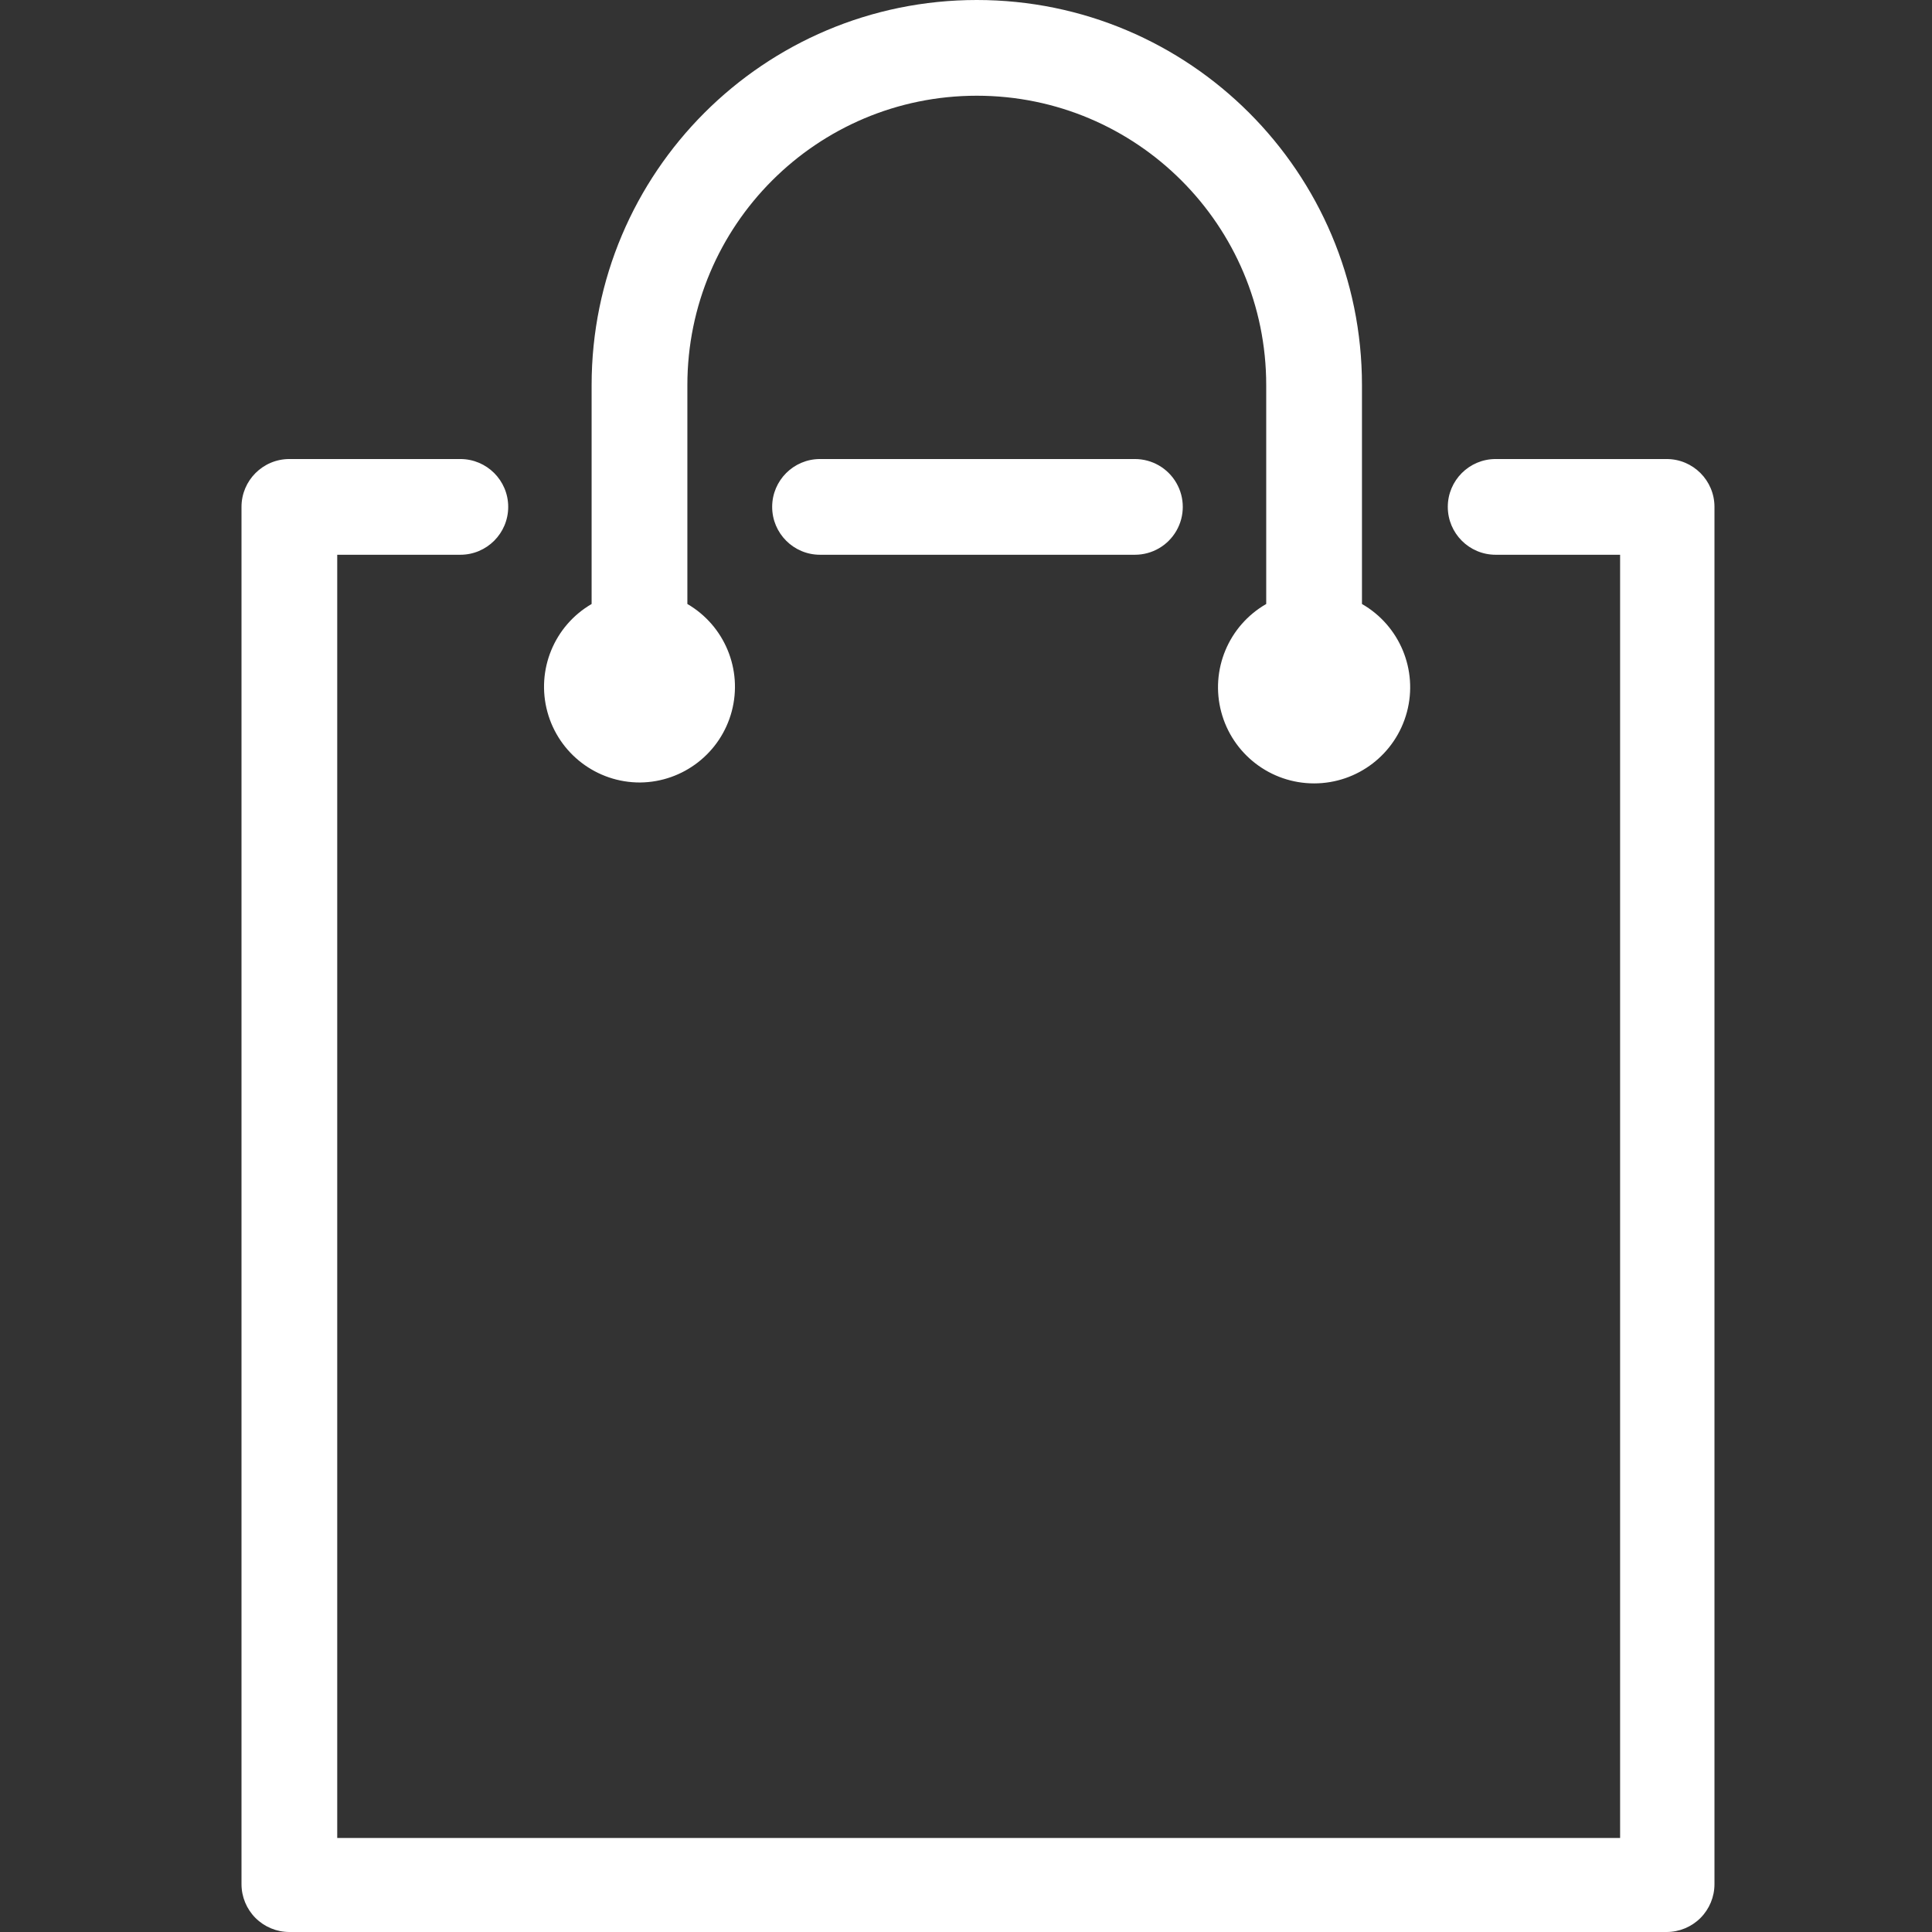 <svg width="64" height="64" viewBox="0 0 64 64" fill="none" xmlns="http://www.w3.org/2000/svg">
<rect x="0" y="0" width="64" height="64" fill="#333333" stroke="none"/>
<path fill-rule="evenodd" clip-rule="evenodd" d="M24.241 23.56C23.876 24.94 22.634 25.906 21.207 25.921C19.771 25.927 18.51 24.967 18.133 23.582C17.756 22.196 18.357 20.73 19.598 20.008V12.759C19.598 5.713 25.311 0 32.358 0C39.404 0 45.117 5.713 45.117 12.759V20.008C46.367 20.726 46.978 22.195 46.606 23.588C46.234 24.981 44.973 25.951 43.531 25.951C42.089 25.951 40.828 24.981 40.456 23.588C40.084 22.195 40.695 20.726 41.945 20.008V12.759C41.945 7.464 37.653 3.171 32.358 3.171C27.062 3.171 22.77 7.464 22.77 12.759V20.008C24.003 20.726 24.606 22.18 24.241 23.56ZM9.586 64H55.209C55.629 64 56.032 63.833 56.33 63.536C56.627 63.238 56.794 62.835 56.794 62.414V16.791C56.794 15.916 56.084 15.206 55.209 15.206H49.545C48.67 15.206 47.96 15.916 47.96 16.791C47.96 17.667 48.67 18.377 49.545 18.377H53.668V60.885H11.171V18.377H15.249C16.125 18.377 16.835 17.667 16.835 16.791C16.835 15.916 16.125 15.206 15.249 15.206H9.586C8.71 15.206 8 15.916 8 16.791V62.414C8 62.835 8.167 63.238 8.464 63.536C8.762 63.833 9.165 64 9.586 64ZM37.596 15.206H27.164C26.289 15.206 25.579 15.916 25.579 16.791C25.579 17.667 26.289 18.377 27.164 18.377H37.596C38.163 18.377 38.686 18.075 38.969 17.584C39.252 17.094 39.252 16.489 38.969 15.999C38.686 15.508 38.163 15.206 37.596 15.206Z" fill="white"/>
</svg>

